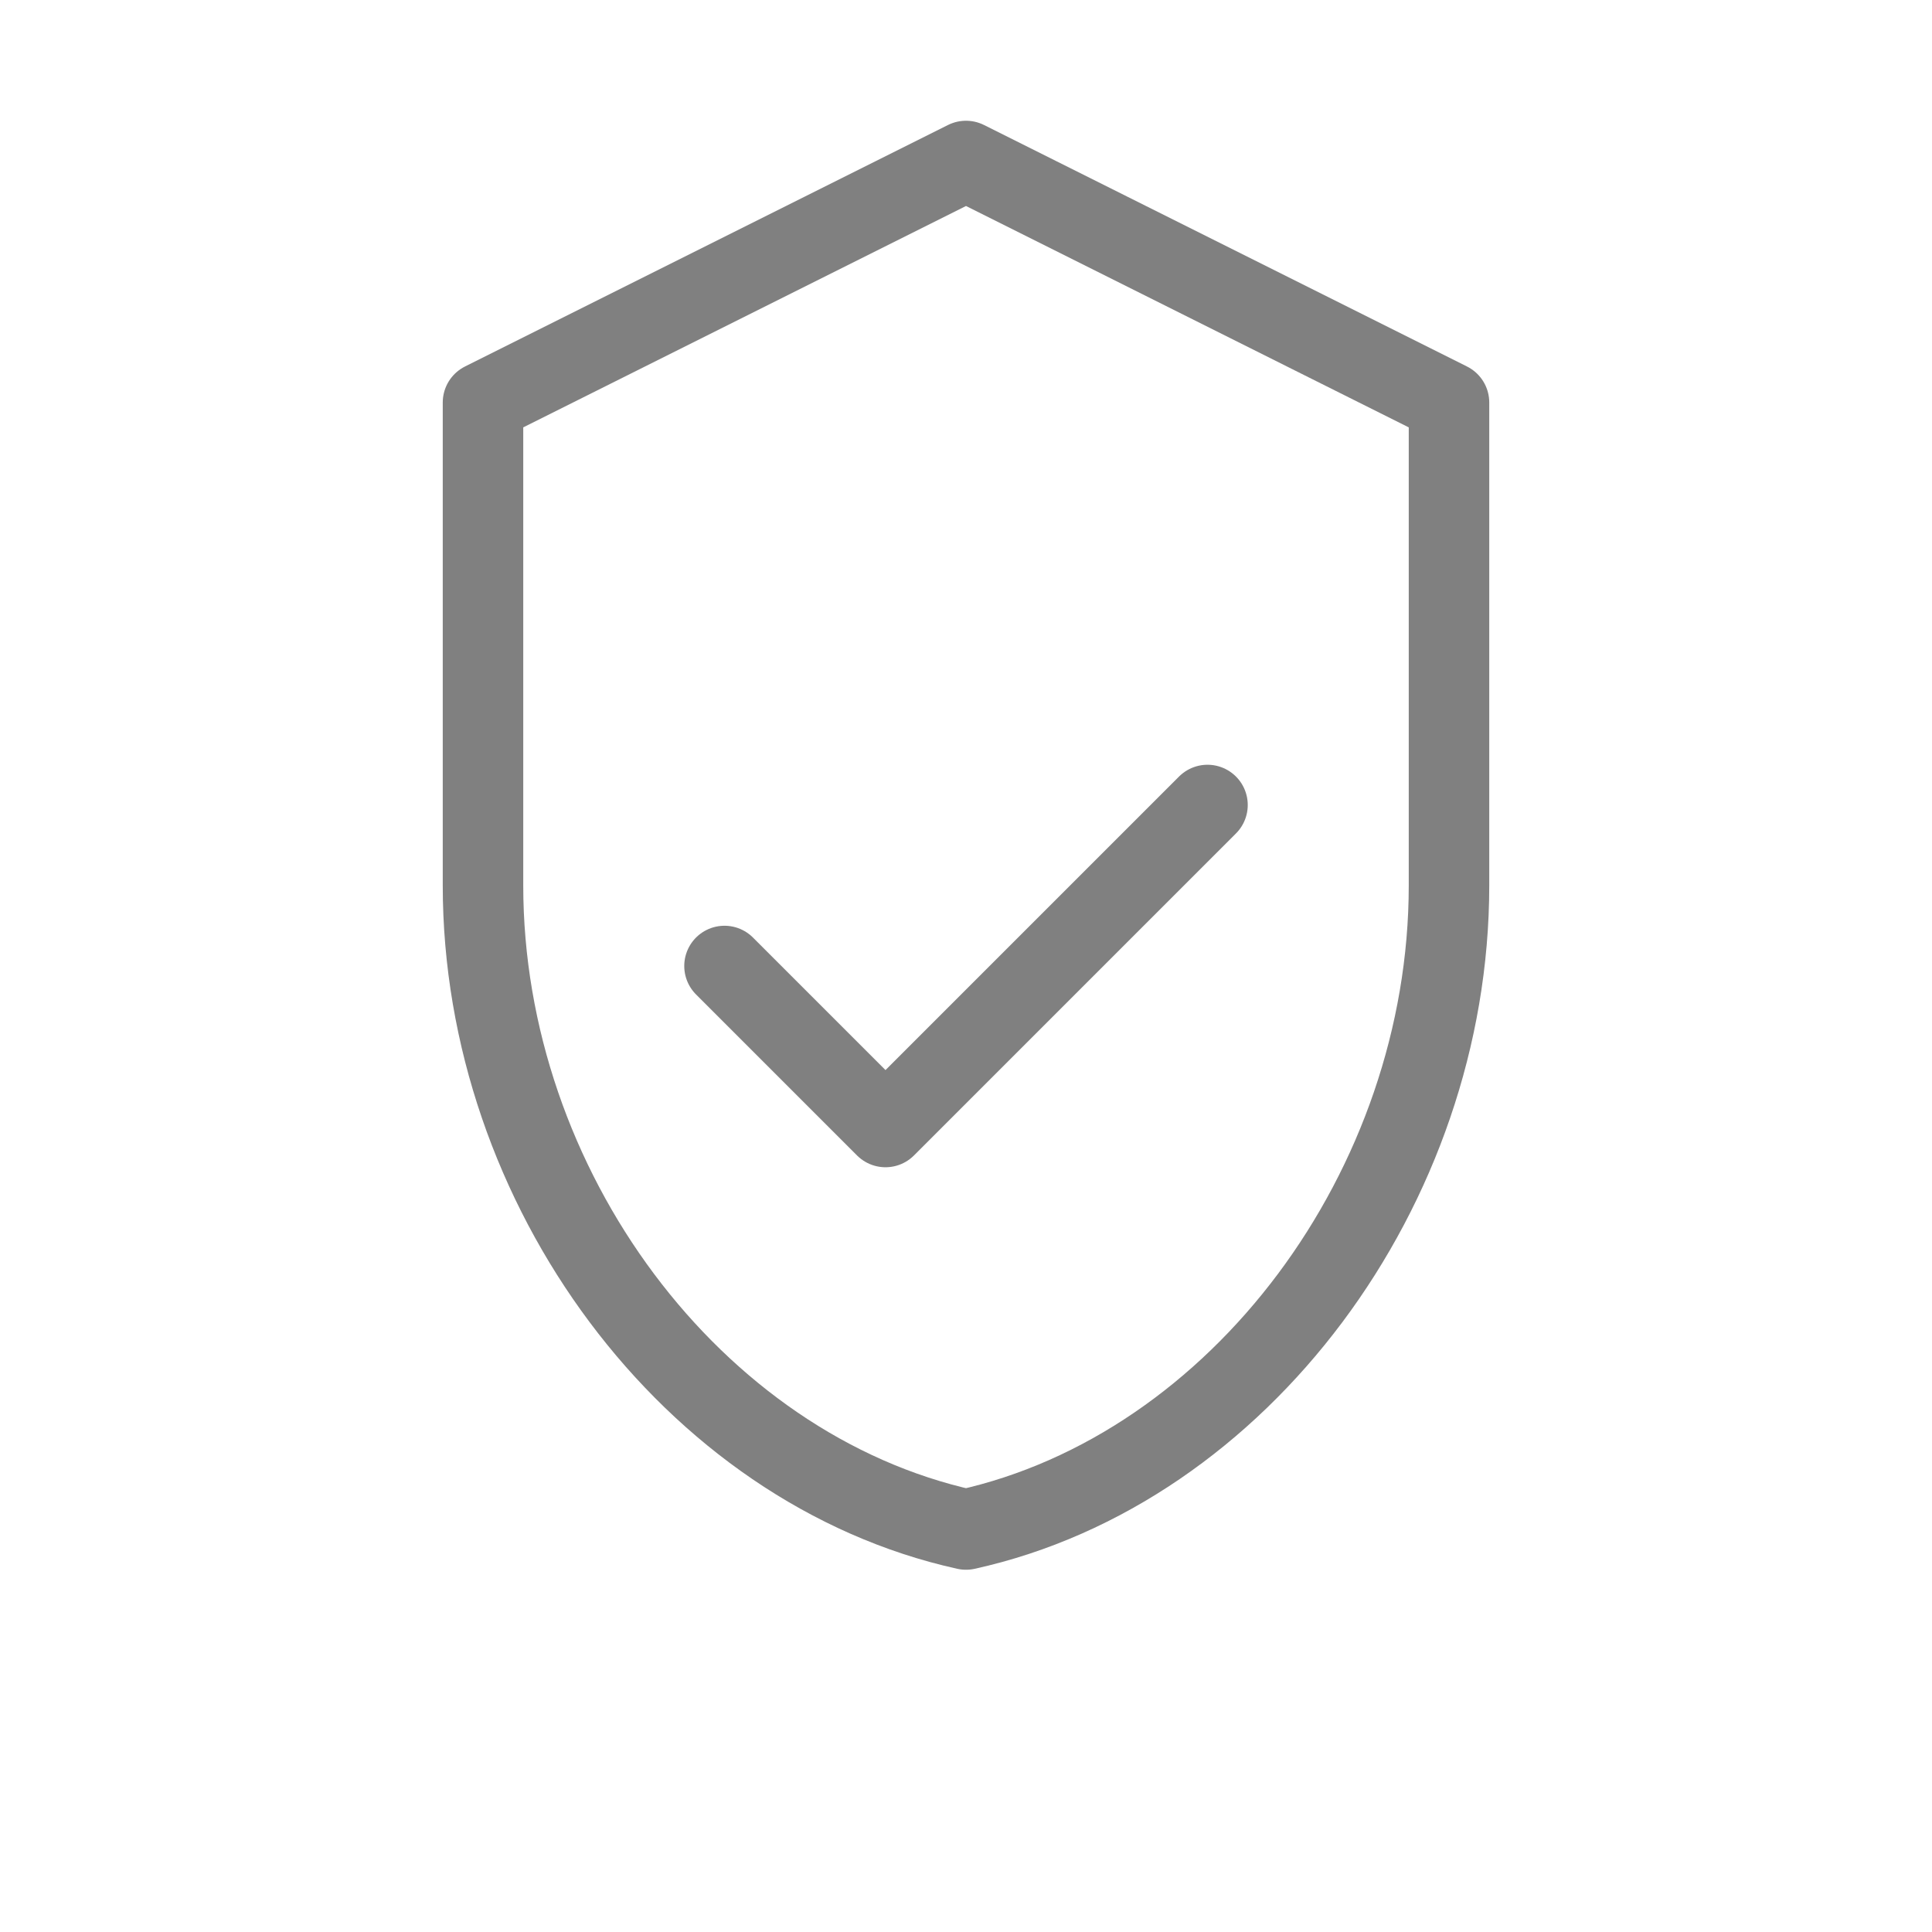 <svg viewBox="0 0 48 48" xmlns="http://www.w3.org/2000/svg">
  <path d="M24 4l-12 6v12c0 7.5 5.2 14.5 12 16 6.8-1.5 12-8.5 12-16V10l-12-6z" 
        fill="none" 
        stroke="gray" 
        stroke-width="2" 
        stroke-linecap="round" 
        stroke-linejoin="round"/>
  <path d="M18 24l4 4 8-8" 
        fill="none" 
        stroke="gray" 
        stroke-width="2" 
        stroke-linecap="round" 
        stroke-linejoin="round"/>
</svg>